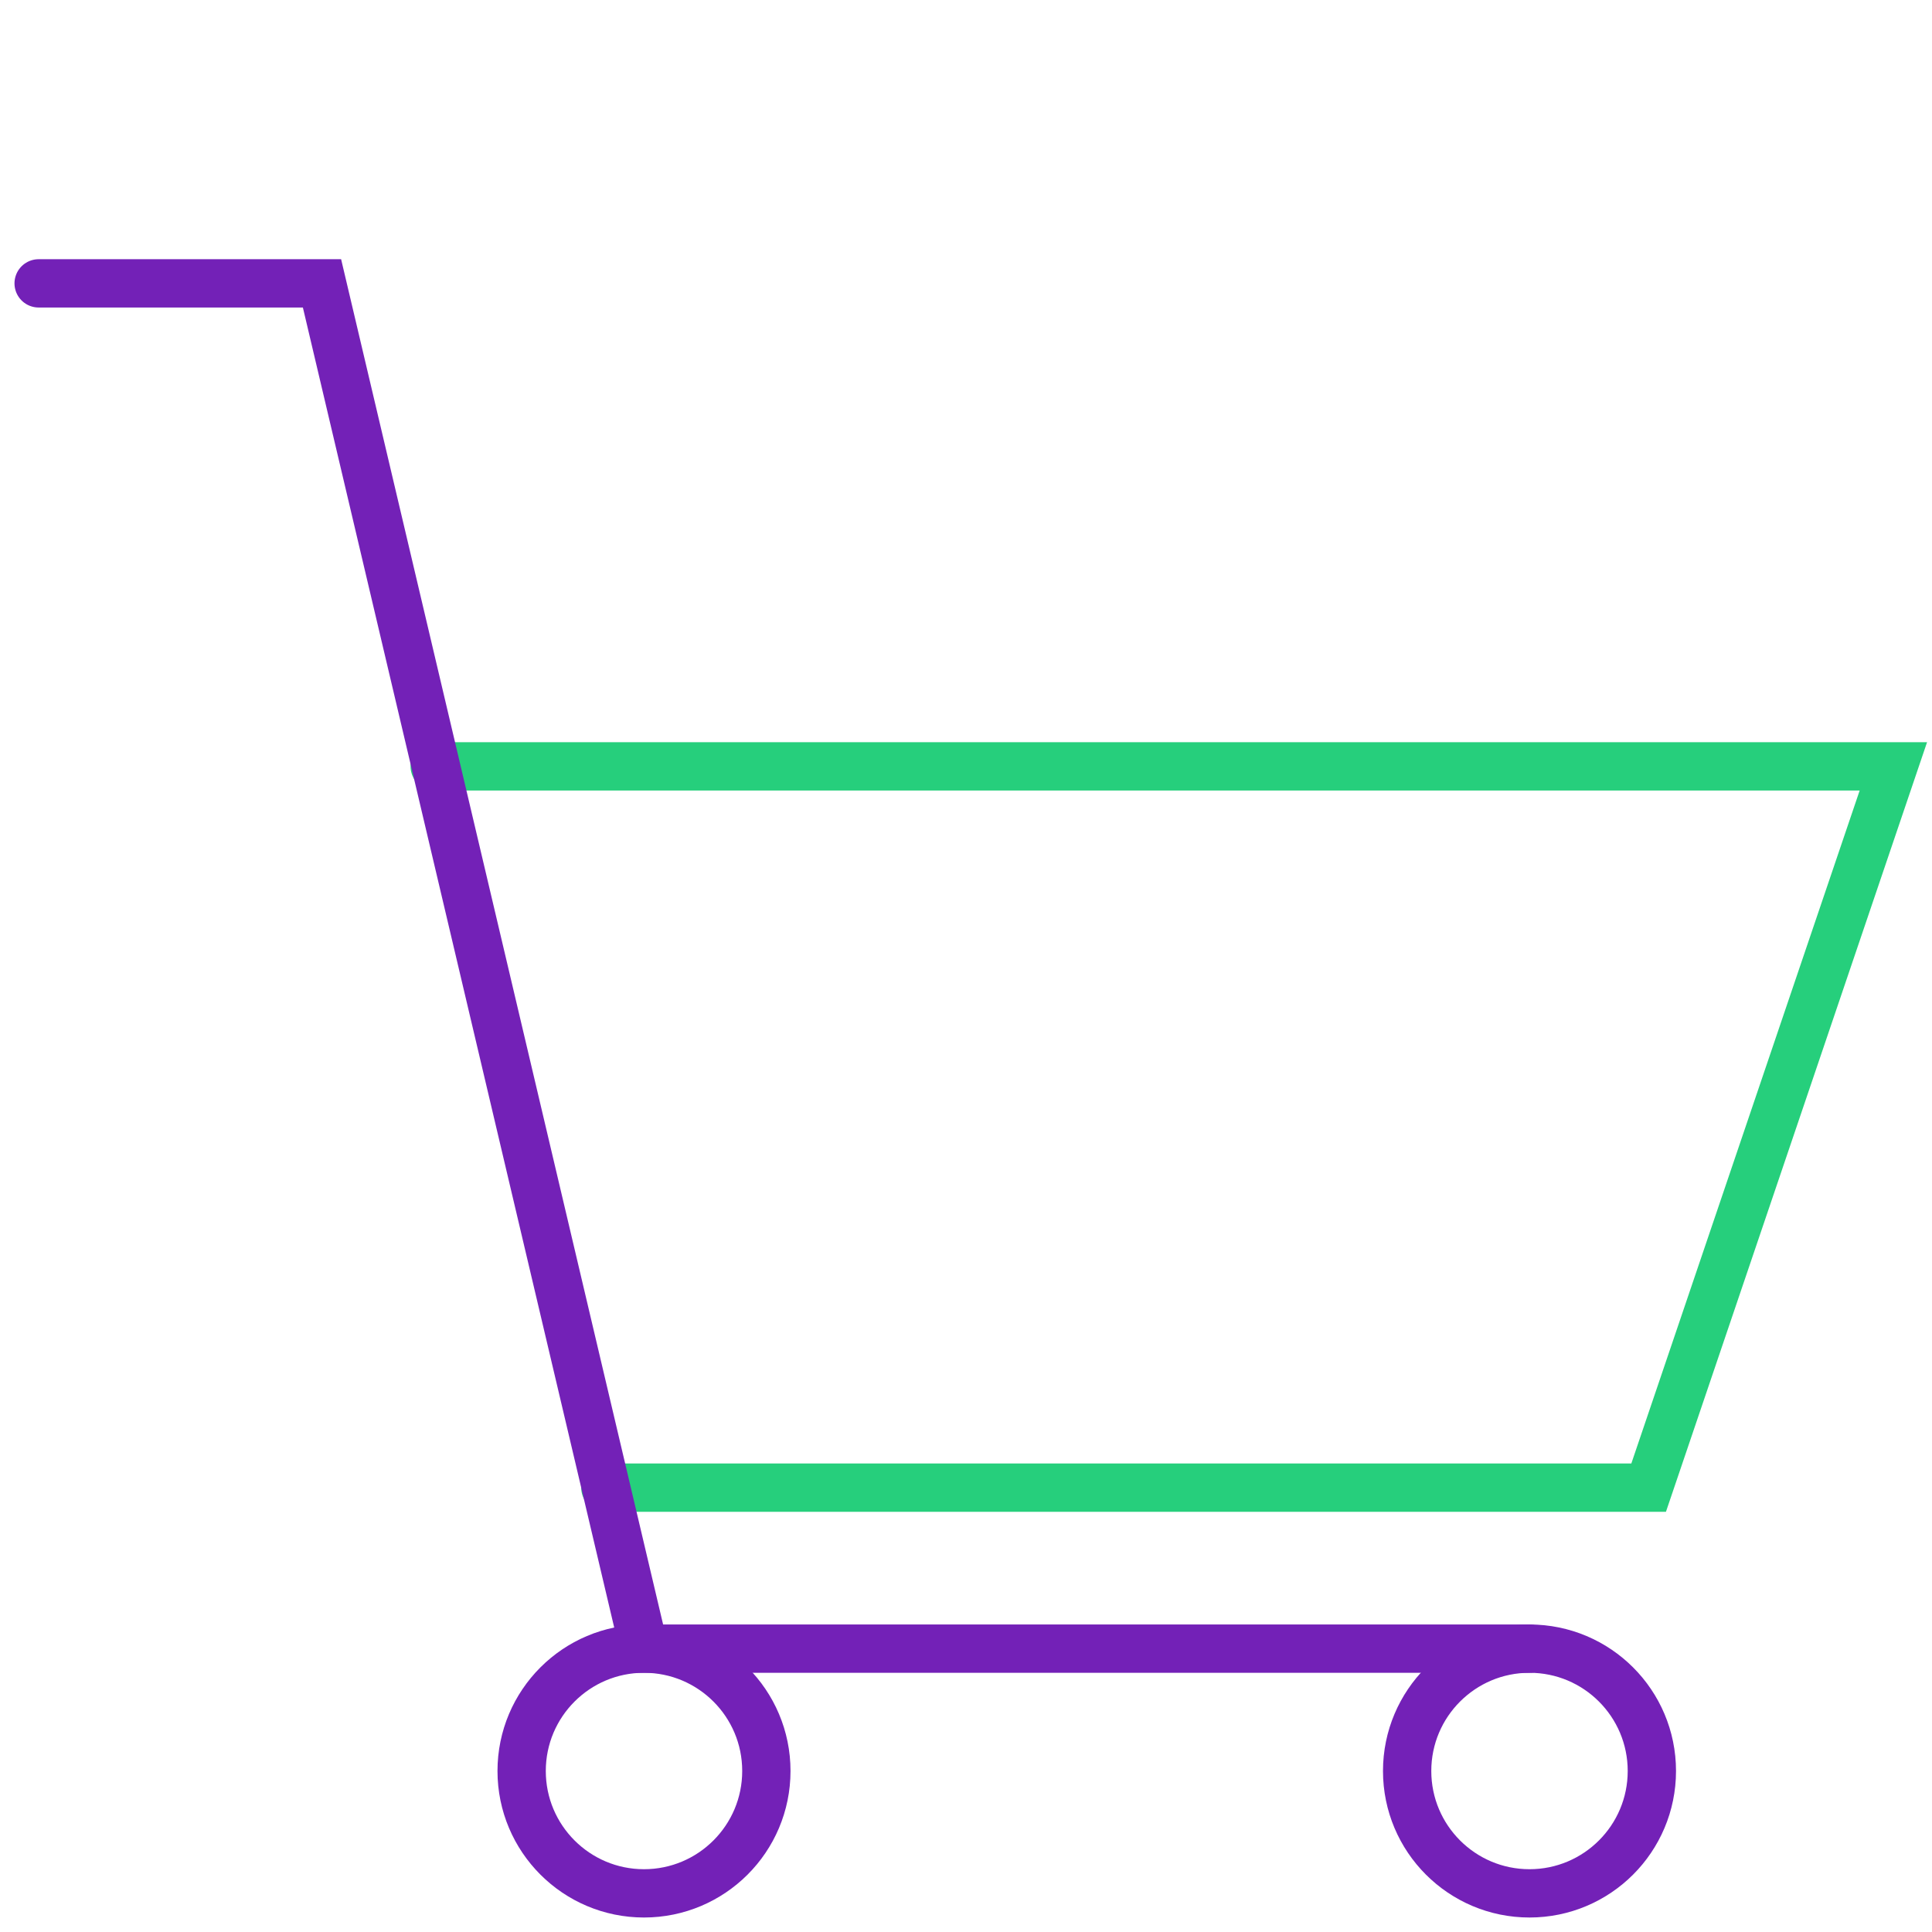 <?xml version="1.0" encoding="utf-8"?>
<!-- Generator: Adobe Illustrator 26.5.0, SVG Export Plug-In . SVG Version: 6.00 Build 0)  -->
<svg version="1.1" id="Layer_1" xmlns="http://www.w3.org/2000/svg" xmlns:xlink="http://www.w3.org/1999/xlink" x="0px" y="0px"
	 viewBox="0 0 60 60" style="enable-background:new 0 0 60 60;" xml:space="preserve">
<style type="text/css">
	.st0{fill:none;stroke:#26CF7C;stroke-width:1.5;stroke-linecap:round;stroke-miterlimit:10;}
	.st1{fill:none;stroke:#7321B7;stroke-width:1.5;stroke-linecap:round;stroke-miterlimit:10;}
</style>
<g id="Outline_Icons">
	<g>
		<polyline class="st0" points="18.8,46.2 51.2,46.2 58.8,23.8 13.5,23.8 		"/>
		<circle class="st1" cx="47.5" cy="55" r="3.8"/>
		<circle class="st1" cx="20" cy="55" r="3.8"/>
		<polyline class="st1" points="1.2,8.8 10,8.8 20,51.2 47.5,51.2 		"/>
	</g>
</g>
</svg>
